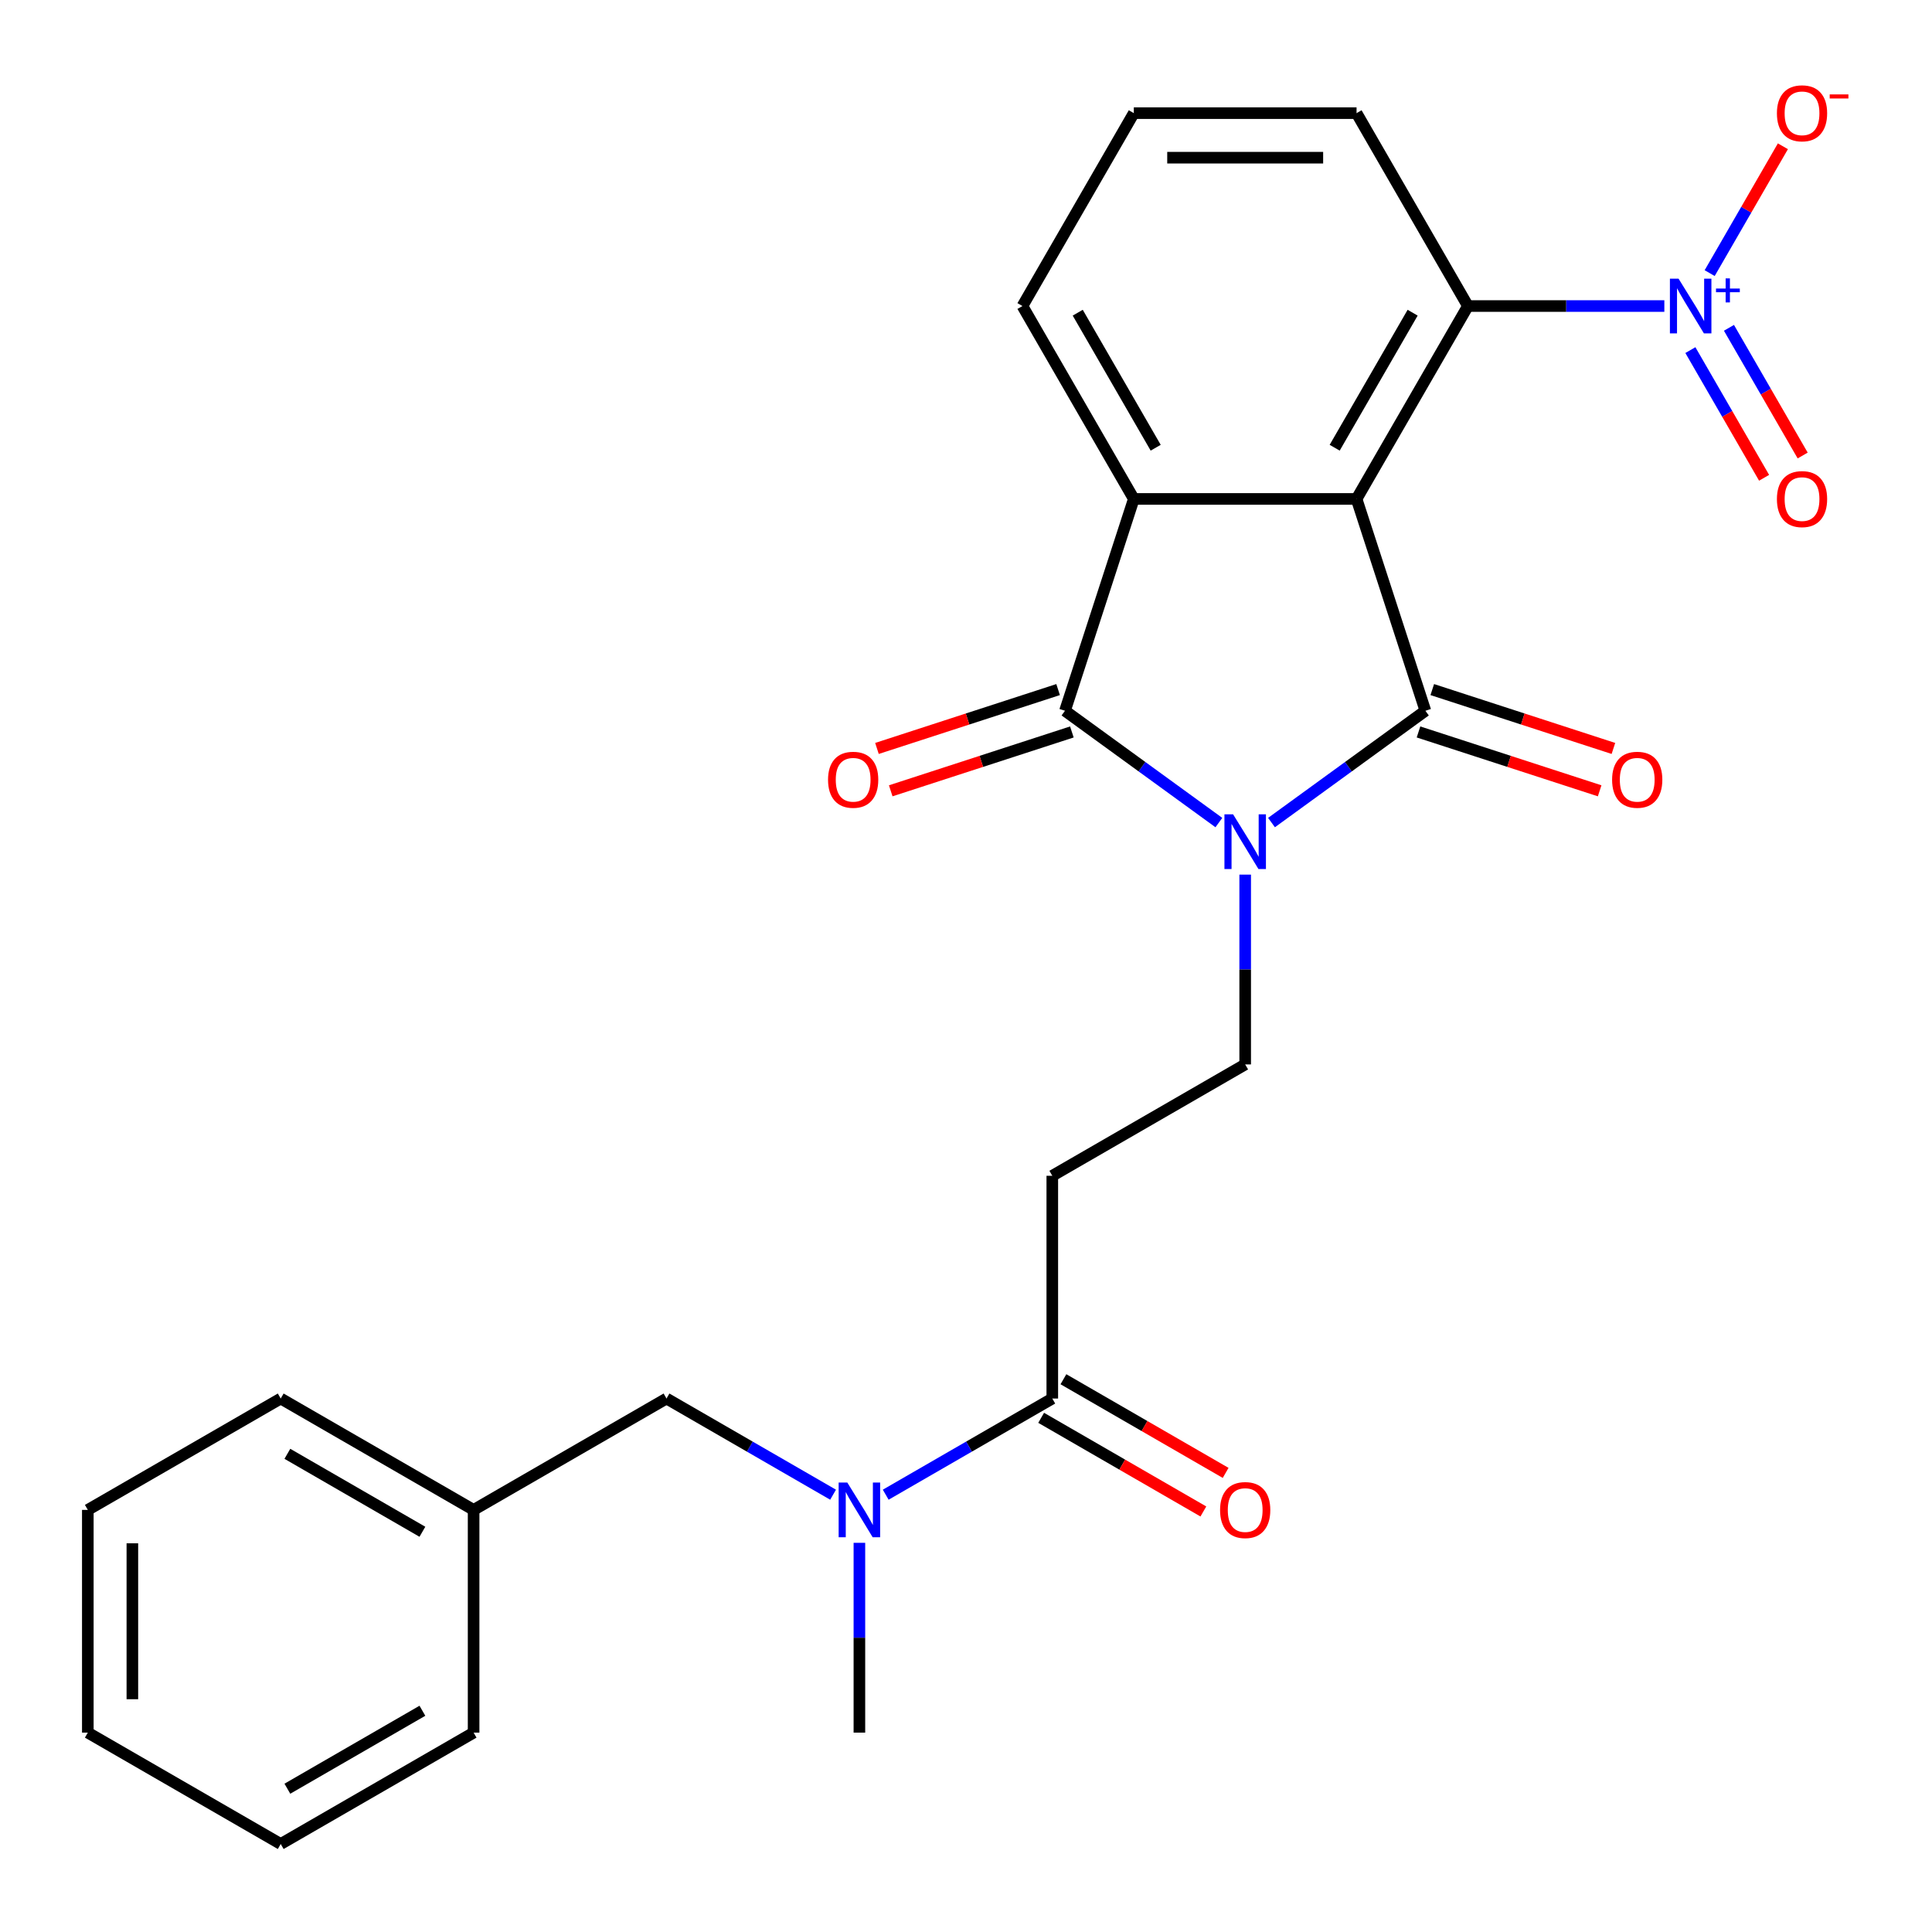 <?xml version='1.0' encoding='iso-8859-1'?>
<svg version='1.1' baseProfile='full'
              xmlns='http://www.w3.org/2000/svg'
                      xmlns:rdkit='http://www.rdkit.org/xml'
                      xmlns:xlink='http://www.w3.org/1999/xlink'
                  xml:space='preserve'
width='1000px' height='1000px' viewBox='0 0 1000 1000'>
<!-- END OF HEADER -->
<rect style='opacity:1.0;fill:#FFFFFF;stroke:none' width='1000' height='1000' x='0' y='0'> </rect>
<path class='bond-0' d='M 658.13,425.759 L 697.953,396.826' style='fill:none;fill-rule:evenodd;stroke:#0000FF;stroke-width:6px;stroke-linecap:butt;stroke-linejoin:miter;stroke-opacity:1' />
<path class='bond-0' d='M 697.953,396.826 L 737.777,367.892' style='fill:none;fill-rule:evenodd;stroke:#000000;stroke-width:6px;stroke-linecap:butt;stroke-linejoin:miter;stroke-opacity:1' />
<path class='bond-2' d='M 630.885,425.759 L 591.061,396.826' style='fill:none;fill-rule:evenodd;stroke:#0000FF;stroke-width:6px;stroke-linecap:butt;stroke-linejoin:miter;stroke-opacity:1' />
<path class='bond-2' d='M 591.061,396.826 L 551.238,367.892' style='fill:none;fill-rule:evenodd;stroke:#000000;stroke-width:6px;stroke-linecap:butt;stroke-linejoin:miter;stroke-opacity:1' />
<path class='bond-6' d='M 644.507,452.699 L 644.507,501.821' style='fill:none;fill-rule:evenodd;stroke:#0000FF;stroke-width:6px;stroke-linecap:butt;stroke-linejoin:miter;stroke-opacity:1' />
<path class='bond-6' d='M 644.507,501.821 L 644.507,550.944' style='fill:none;fill-rule:evenodd;stroke:#000000;stroke-width:6px;stroke-linecap:butt;stroke-linejoin:miter;stroke-opacity:1' />
<path class='bond-1' d='M 737.777,367.892 L 702.151,258.247' style='fill:none;fill-rule:evenodd;stroke:#000000;stroke-width:6px;stroke-linecap:butt;stroke-linejoin:miter;stroke-opacity:1' />
<path class='bond-10' d='M 734.214,378.856 L 781.096,394.089' style='fill:none;fill-rule:evenodd;stroke:#000000;stroke-width:6px;stroke-linecap:butt;stroke-linejoin:miter;stroke-opacity:1' />
<path class='bond-10' d='M 781.096,394.089 L 827.977,409.322' style='fill:none;fill-rule:evenodd;stroke:#FF0000;stroke-width:6px;stroke-linecap:butt;stroke-linejoin:miter;stroke-opacity:1' />
<path class='bond-10' d='M 741.34,356.927 L 788.221,372.16' style='fill:none;fill-rule:evenodd;stroke:#000000;stroke-width:6px;stroke-linecap:butt;stroke-linejoin:miter;stroke-opacity:1' />
<path class='bond-10' d='M 788.221,372.16 L 835.103,387.393' style='fill:none;fill-rule:evenodd;stroke:#FF0000;stroke-width:6px;stroke-linecap:butt;stroke-linejoin:miter;stroke-opacity:1' />
<path class='bond-5' d='M 702.151,258.247 L 759.795,158.405' style='fill:none;fill-rule:evenodd;stroke:#000000;stroke-width:6px;stroke-linecap:butt;stroke-linejoin:miter;stroke-opacity:1' />
<path class='bond-5' d='M 690.829,231.742 L 731.18,161.852' style='fill:none;fill-rule:evenodd;stroke:#000000;stroke-width:6px;stroke-linecap:butt;stroke-linejoin:miter;stroke-opacity:1' />
<path class='bond-26' d='M 702.151,258.247 L 586.863,258.247' style='fill:none;fill-rule:evenodd;stroke:#000000;stroke-width:6px;stroke-linecap:butt;stroke-linejoin:miter;stroke-opacity:1' />
<path class='bond-3' d='M 551.238,367.892 L 586.863,258.247' style='fill:none;fill-rule:evenodd;stroke:#000000;stroke-width:6px;stroke-linecap:butt;stroke-linejoin:miter;stroke-opacity:1' />
<path class='bond-12' d='M 547.675,356.927 L 500.793,372.16' style='fill:none;fill-rule:evenodd;stroke:#000000;stroke-width:6px;stroke-linecap:butt;stroke-linejoin:miter;stroke-opacity:1' />
<path class='bond-12' d='M 500.793,372.16 L 453.912,387.393' style='fill:none;fill-rule:evenodd;stroke:#FF0000;stroke-width:6px;stroke-linecap:butt;stroke-linejoin:miter;stroke-opacity:1' />
<path class='bond-12' d='M 554.8,378.856 L 507.919,394.089' style='fill:none;fill-rule:evenodd;stroke:#000000;stroke-width:6px;stroke-linecap:butt;stroke-linejoin:miter;stroke-opacity:1' />
<path class='bond-12' d='M 507.919,394.089 L 461.037,409.322' style='fill:none;fill-rule:evenodd;stroke:#FF0000;stroke-width:6px;stroke-linecap:butt;stroke-linejoin:miter;stroke-opacity:1' />
<path class='bond-16' d='M 586.863,258.247 L 529.22,158.405' style='fill:none;fill-rule:evenodd;stroke:#000000;stroke-width:6px;stroke-linecap:butt;stroke-linejoin:miter;stroke-opacity:1' />
<path class='bond-16' d='M 598.185,231.742 L 557.835,161.852' style='fill:none;fill-rule:evenodd;stroke:#000000;stroke-width:6px;stroke-linecap:butt;stroke-linejoin:miter;stroke-opacity:1' />
<path class='bond-4' d='M 861.461,158.405 L 810.628,158.405' style='fill:none;fill-rule:evenodd;stroke:#0000FF;stroke-width:6px;stroke-linecap:butt;stroke-linejoin:miter;stroke-opacity:1' />
<path class='bond-4' d='M 810.628,158.405 L 759.795,158.405' style='fill:none;fill-rule:evenodd;stroke:#000000;stroke-width:6px;stroke-linecap:butt;stroke-linejoin:miter;stroke-opacity:1' />
<path class='bond-11' d='M 884.922,141.362 L 903.874,108.538' style='fill:none;fill-rule:evenodd;stroke:#0000FF;stroke-width:6px;stroke-linecap:butt;stroke-linejoin:miter;stroke-opacity:1' />
<path class='bond-11' d='M 903.874,108.538 L 922.825,75.713' style='fill:none;fill-rule:evenodd;stroke:#FF0000;stroke-width:6px;stroke-linecap:butt;stroke-linejoin:miter;stroke-opacity:1' />
<path class='bond-13' d='M 874.938,181.211 L 894.016,214.256' style='fill:none;fill-rule:evenodd;stroke:#0000FF;stroke-width:6px;stroke-linecap:butt;stroke-linejoin:miter;stroke-opacity:1' />
<path class='bond-13' d='M 894.016,214.256 L 913.095,247.301' style='fill:none;fill-rule:evenodd;stroke:#FF0000;stroke-width:6px;stroke-linecap:butt;stroke-linejoin:miter;stroke-opacity:1' />
<path class='bond-13' d='M 894.906,169.682 L 913.985,202.727' style='fill:none;fill-rule:evenodd;stroke:#0000FF;stroke-width:6px;stroke-linecap:butt;stroke-linejoin:miter;stroke-opacity:1' />
<path class='bond-13' d='M 913.985,202.727 L 933.063,235.772' style='fill:none;fill-rule:evenodd;stroke:#FF0000;stroke-width:6px;stroke-linecap:butt;stroke-linejoin:miter;stroke-opacity:1' />
<path class='bond-18' d='M 759.795,158.405 L 702.151,58.562' style='fill:none;fill-rule:evenodd;stroke:#000000;stroke-width:6px;stroke-linecap:butt;stroke-linejoin:miter;stroke-opacity:1' />
<path class='bond-8' d='M 644.507,550.944 L 544.665,608.588' style='fill:none;fill-rule:evenodd;stroke:#000000;stroke-width:6px;stroke-linecap:butt;stroke-linejoin:miter;stroke-opacity:1' />
<path class='bond-7' d='M 544.665,723.876 L 544.665,608.588' style='fill:none;fill-rule:evenodd;stroke:#000000;stroke-width:6px;stroke-linecap:butt;stroke-linejoin:miter;stroke-opacity:1' />
<path class='bond-9' d='M 544.665,723.876 L 501.555,748.765' style='fill:none;fill-rule:evenodd;stroke:#000000;stroke-width:6px;stroke-linecap:butt;stroke-linejoin:miter;stroke-opacity:1' />
<path class='bond-9' d='M 501.555,748.765 L 458.445,773.655' style='fill:none;fill-rule:evenodd;stroke:#0000FF;stroke-width:6px;stroke-linecap:butt;stroke-linejoin:miter;stroke-opacity:1' />
<path class='bond-15' d='M 538.901,733.86 L 580.881,758.097' style='fill:none;fill-rule:evenodd;stroke:#000000;stroke-width:6px;stroke-linecap:butt;stroke-linejoin:miter;stroke-opacity:1' />
<path class='bond-15' d='M 580.881,758.097 L 622.861,782.334' style='fill:none;fill-rule:evenodd;stroke:#FF0000;stroke-width:6px;stroke-linecap:butt;stroke-linejoin:miter;stroke-opacity:1' />
<path class='bond-15' d='M 550.43,713.892 L 592.41,738.129' style='fill:none;fill-rule:evenodd;stroke:#000000;stroke-width:6px;stroke-linecap:butt;stroke-linejoin:miter;stroke-opacity:1' />
<path class='bond-15' d='M 592.41,738.129 L 634.39,762.366' style='fill:none;fill-rule:evenodd;stroke:#FF0000;stroke-width:6px;stroke-linecap:butt;stroke-linejoin:miter;stroke-opacity:1' />
<path class='bond-14' d='M 431.201,773.655 L 388.091,748.765' style='fill:none;fill-rule:evenodd;stroke:#0000FF;stroke-width:6px;stroke-linecap:butt;stroke-linejoin:miter;stroke-opacity:1' />
<path class='bond-14' d='M 388.091,748.765 L 344.981,723.876' style='fill:none;fill-rule:evenodd;stroke:#000000;stroke-width:6px;stroke-linecap:butt;stroke-linejoin:miter;stroke-opacity:1' />
<path class='bond-19' d='M 444.823,798.562 L 444.823,847.685' style='fill:none;fill-rule:evenodd;stroke:#0000FF;stroke-width:6px;stroke-linecap:butt;stroke-linejoin:miter;stroke-opacity:1' />
<path class='bond-19' d='M 444.823,847.685 L 444.823,896.807' style='fill:none;fill-rule:evenodd;stroke:#000000;stroke-width:6px;stroke-linecap:butt;stroke-linejoin:miter;stroke-opacity:1' />
<path class='bond-17' d='M 344.981,723.876 L 245.139,781.52' style='fill:none;fill-rule:evenodd;stroke:#000000;stroke-width:6px;stroke-linecap:butt;stroke-linejoin:miter;stroke-opacity:1' />
<path class='bond-20' d='M 529.22,158.405 L 586.863,58.562' style='fill:none;fill-rule:evenodd;stroke:#000000;stroke-width:6px;stroke-linecap:butt;stroke-linejoin:miter;stroke-opacity:1' />
<path class='bond-21' d='M 245.139,781.52 L 145.297,723.876' style='fill:none;fill-rule:evenodd;stroke:#000000;stroke-width:6px;stroke-linecap:butt;stroke-linejoin:miter;stroke-opacity:1' />
<path class='bond-21' d='M 218.634,792.841 L 148.744,752.491' style='fill:none;fill-rule:evenodd;stroke:#000000;stroke-width:6px;stroke-linecap:butt;stroke-linejoin:miter;stroke-opacity:1' />
<path class='bond-22' d='M 245.139,781.52 L 245.139,896.807' style='fill:none;fill-rule:evenodd;stroke:#000000;stroke-width:6px;stroke-linecap:butt;stroke-linejoin:miter;stroke-opacity:1' />
<path class='bond-27' d='M 702.151,58.562 L 586.863,58.562' style='fill:none;fill-rule:evenodd;stroke:#000000;stroke-width:6px;stroke-linecap:butt;stroke-linejoin:miter;stroke-opacity:1' />
<path class='bond-27' d='M 684.858,81.62 L 604.157,81.62' style='fill:none;fill-rule:evenodd;stroke:#000000;stroke-width:6px;stroke-linecap:butt;stroke-linejoin:miter;stroke-opacity:1' />
<path class='bond-23' d='M 145.297,723.876 L 45.455,781.52' style='fill:none;fill-rule:evenodd;stroke:#000000;stroke-width:6px;stroke-linecap:butt;stroke-linejoin:miter;stroke-opacity:1' />
<path class='bond-24' d='M 245.139,896.807 L 145.297,954.451' style='fill:none;fill-rule:evenodd;stroke:#000000;stroke-width:6px;stroke-linecap:butt;stroke-linejoin:miter;stroke-opacity:1' />
<path class='bond-24' d='M 218.634,885.486 L 148.744,925.836' style='fill:none;fill-rule:evenodd;stroke:#000000;stroke-width:6px;stroke-linecap:butt;stroke-linejoin:miter;stroke-opacity:1' />
<path class='bond-28' d='M 45.455,781.52 L 45.455,896.807' style='fill:none;fill-rule:evenodd;stroke:#000000;stroke-width:6px;stroke-linecap:butt;stroke-linejoin:miter;stroke-opacity:1' />
<path class='bond-28' d='M 68.512,798.813 L 68.512,879.514' style='fill:none;fill-rule:evenodd;stroke:#000000;stroke-width:6px;stroke-linecap:butt;stroke-linejoin:miter;stroke-opacity:1' />
<path class='bond-25' d='M 145.297,954.451 L 45.455,896.807' style='fill:none;fill-rule:evenodd;stroke:#000000;stroke-width:6px;stroke-linecap:butt;stroke-linejoin:miter;stroke-opacity:1' />
<path  class='atom-0' d='M 638.247 421.496
L 647.527 436.496
Q 648.447 437.976, 649.927 440.656
Q 651.407 443.336, 651.487 443.496
L 651.487 421.496
L 655.247 421.496
L 655.247 449.816
L 651.367 449.816
L 641.407 433.416
Q 640.247 431.496, 639.007 429.296
Q 637.807 427.096, 637.447 426.416
L 637.447 449.816
L 633.767 449.816
L 633.767 421.496
L 638.247 421.496
' fill='#0000FF'/>
<path  class='atom-5' d='M 868.823 144.245
L 878.103 159.245
Q 879.023 160.725, 880.503 163.405
Q 881.983 166.085, 882.063 166.245
L 882.063 144.245
L 885.823 144.245
L 885.823 172.565
L 881.943 172.565
L 871.983 156.165
Q 870.823 154.245, 869.583 152.045
Q 868.383 149.845, 868.023 149.165
L 868.023 172.565
L 864.343 172.565
L 864.343 144.245
L 868.823 144.245
' fill='#0000FF'/>
<path  class='atom-5' d='M 888.199 149.349
L 893.188 149.349
L 893.188 144.096
L 895.406 144.096
L 895.406 149.349
L 900.528 149.349
L 900.528 151.25
L 895.406 151.25
L 895.406 156.53
L 893.188 156.53
L 893.188 151.25
L 888.199 151.25
L 888.199 149.349
' fill='#0000FF'/>
<path  class='atom-10' d='M 438.563 767.36
L 447.843 782.36
Q 448.763 783.84, 450.243 786.52
Q 451.723 789.2, 451.803 789.36
L 451.803 767.36
L 455.563 767.36
L 455.563 795.68
L 451.683 795.68
L 441.723 779.28
Q 440.563 777.36, 439.323 775.16
Q 438.123 772.96, 437.763 772.28
L 437.763 795.68
L 434.083 795.68
L 434.083 767.36
L 438.563 767.36
' fill='#0000FF'/>
<path  class='atom-11' d='M 834.422 403.598
Q 834.422 396.798, 837.782 392.998
Q 841.142 389.198, 847.422 389.198
Q 853.702 389.198, 857.062 392.998
Q 860.422 396.798, 860.422 403.598
Q 860.422 410.478, 857.022 414.398
Q 853.622 418.278, 847.422 418.278
Q 841.182 418.278, 837.782 414.398
Q 834.422 410.518, 834.422 403.598
M 847.422 415.078
Q 851.742 415.078, 854.062 412.198
Q 856.422 409.278, 856.422 403.598
Q 856.422 398.038, 854.062 395.238
Q 851.742 392.398, 847.422 392.398
Q 843.102 392.398, 840.742 395.198
Q 838.422 397.998, 838.422 403.598
Q 838.422 409.318, 840.742 412.198
Q 843.102 415.078, 847.422 415.078
' fill='#FF0000'/>
<path  class='atom-12' d='M 919.727 58.642
Q 919.727 51.843, 923.087 48.042
Q 926.447 44.242, 932.727 44.242
Q 939.007 44.242, 942.367 48.042
Q 945.727 51.843, 945.727 58.642
Q 945.727 65.522, 942.327 69.442
Q 938.927 73.323, 932.727 73.323
Q 926.487 73.323, 923.087 69.442
Q 919.727 65.562, 919.727 58.642
M 932.727 70.123
Q 937.047 70.123, 939.367 67.243
Q 941.727 64.323, 941.727 58.642
Q 941.727 53.083, 939.367 50.282
Q 937.047 47.443, 932.727 47.443
Q 928.407 47.443, 926.047 50.242
Q 923.727 53.042, 923.727 58.642
Q 923.727 64.362, 926.047 67.243
Q 928.407 70.123, 932.727 70.123
' fill='#FF0000'/>
<path  class='atom-12' d='M 947.047 48.865
L 956.736 48.865
L 956.736 50.977
L 947.047 50.977
L 947.047 48.865
' fill='#FF0000'/>
<path  class='atom-13' d='M 428.592 403.598
Q 428.592 396.798, 431.952 392.998
Q 435.312 389.198, 441.592 389.198
Q 447.872 389.198, 451.232 392.998
Q 454.592 396.798, 454.592 403.598
Q 454.592 410.478, 451.192 414.398
Q 447.792 418.278, 441.592 418.278
Q 435.352 418.278, 431.952 414.398
Q 428.592 410.518, 428.592 403.598
M 441.592 415.078
Q 445.912 415.078, 448.232 412.198
Q 450.592 409.278, 450.592 403.598
Q 450.592 398.038, 448.232 395.238
Q 445.912 392.398, 441.592 392.398
Q 437.272 392.398, 434.912 395.198
Q 432.592 397.998, 432.592 403.598
Q 432.592 409.318, 434.912 412.198
Q 437.272 415.078, 441.592 415.078
' fill='#FF0000'/>
<path  class='atom-14' d='M 919.727 258.327
Q 919.727 251.527, 923.087 247.727
Q 926.447 243.927, 932.727 243.927
Q 939.007 243.927, 942.367 247.727
Q 945.727 251.527, 945.727 258.327
Q 945.727 265.207, 942.327 269.127
Q 938.927 273.007, 932.727 273.007
Q 926.487 273.007, 923.087 269.127
Q 919.727 265.247, 919.727 258.327
M 932.727 269.807
Q 937.047 269.807, 939.367 266.927
Q 941.727 264.007, 941.727 258.327
Q 941.727 252.767, 939.367 249.967
Q 937.047 247.127, 932.727 247.127
Q 928.407 247.127, 926.047 249.927
Q 923.727 252.727, 923.727 258.327
Q 923.727 264.047, 926.047 266.927
Q 928.407 269.807, 932.727 269.807
' fill='#FF0000'/>
<path  class='atom-16' d='M 631.507 781.6
Q 631.507 774.8, 634.867 771
Q 638.227 767.2, 644.507 767.2
Q 650.787 767.2, 654.147 771
Q 657.507 774.8, 657.507 781.6
Q 657.507 788.48, 654.107 792.4
Q 650.707 796.28, 644.507 796.28
Q 638.267 796.28, 634.867 792.4
Q 631.507 788.52, 631.507 781.6
M 644.507 793.08
Q 648.827 793.08, 651.147 790.2
Q 653.507 787.28, 653.507 781.6
Q 653.507 776.04, 651.147 773.24
Q 648.827 770.4, 644.507 770.4
Q 640.187 770.4, 637.827 773.2
Q 635.507 776, 635.507 781.6
Q 635.507 787.32, 637.827 790.2
Q 640.187 793.08, 644.507 793.08
' fill='#FF0000'/>
</svg>
